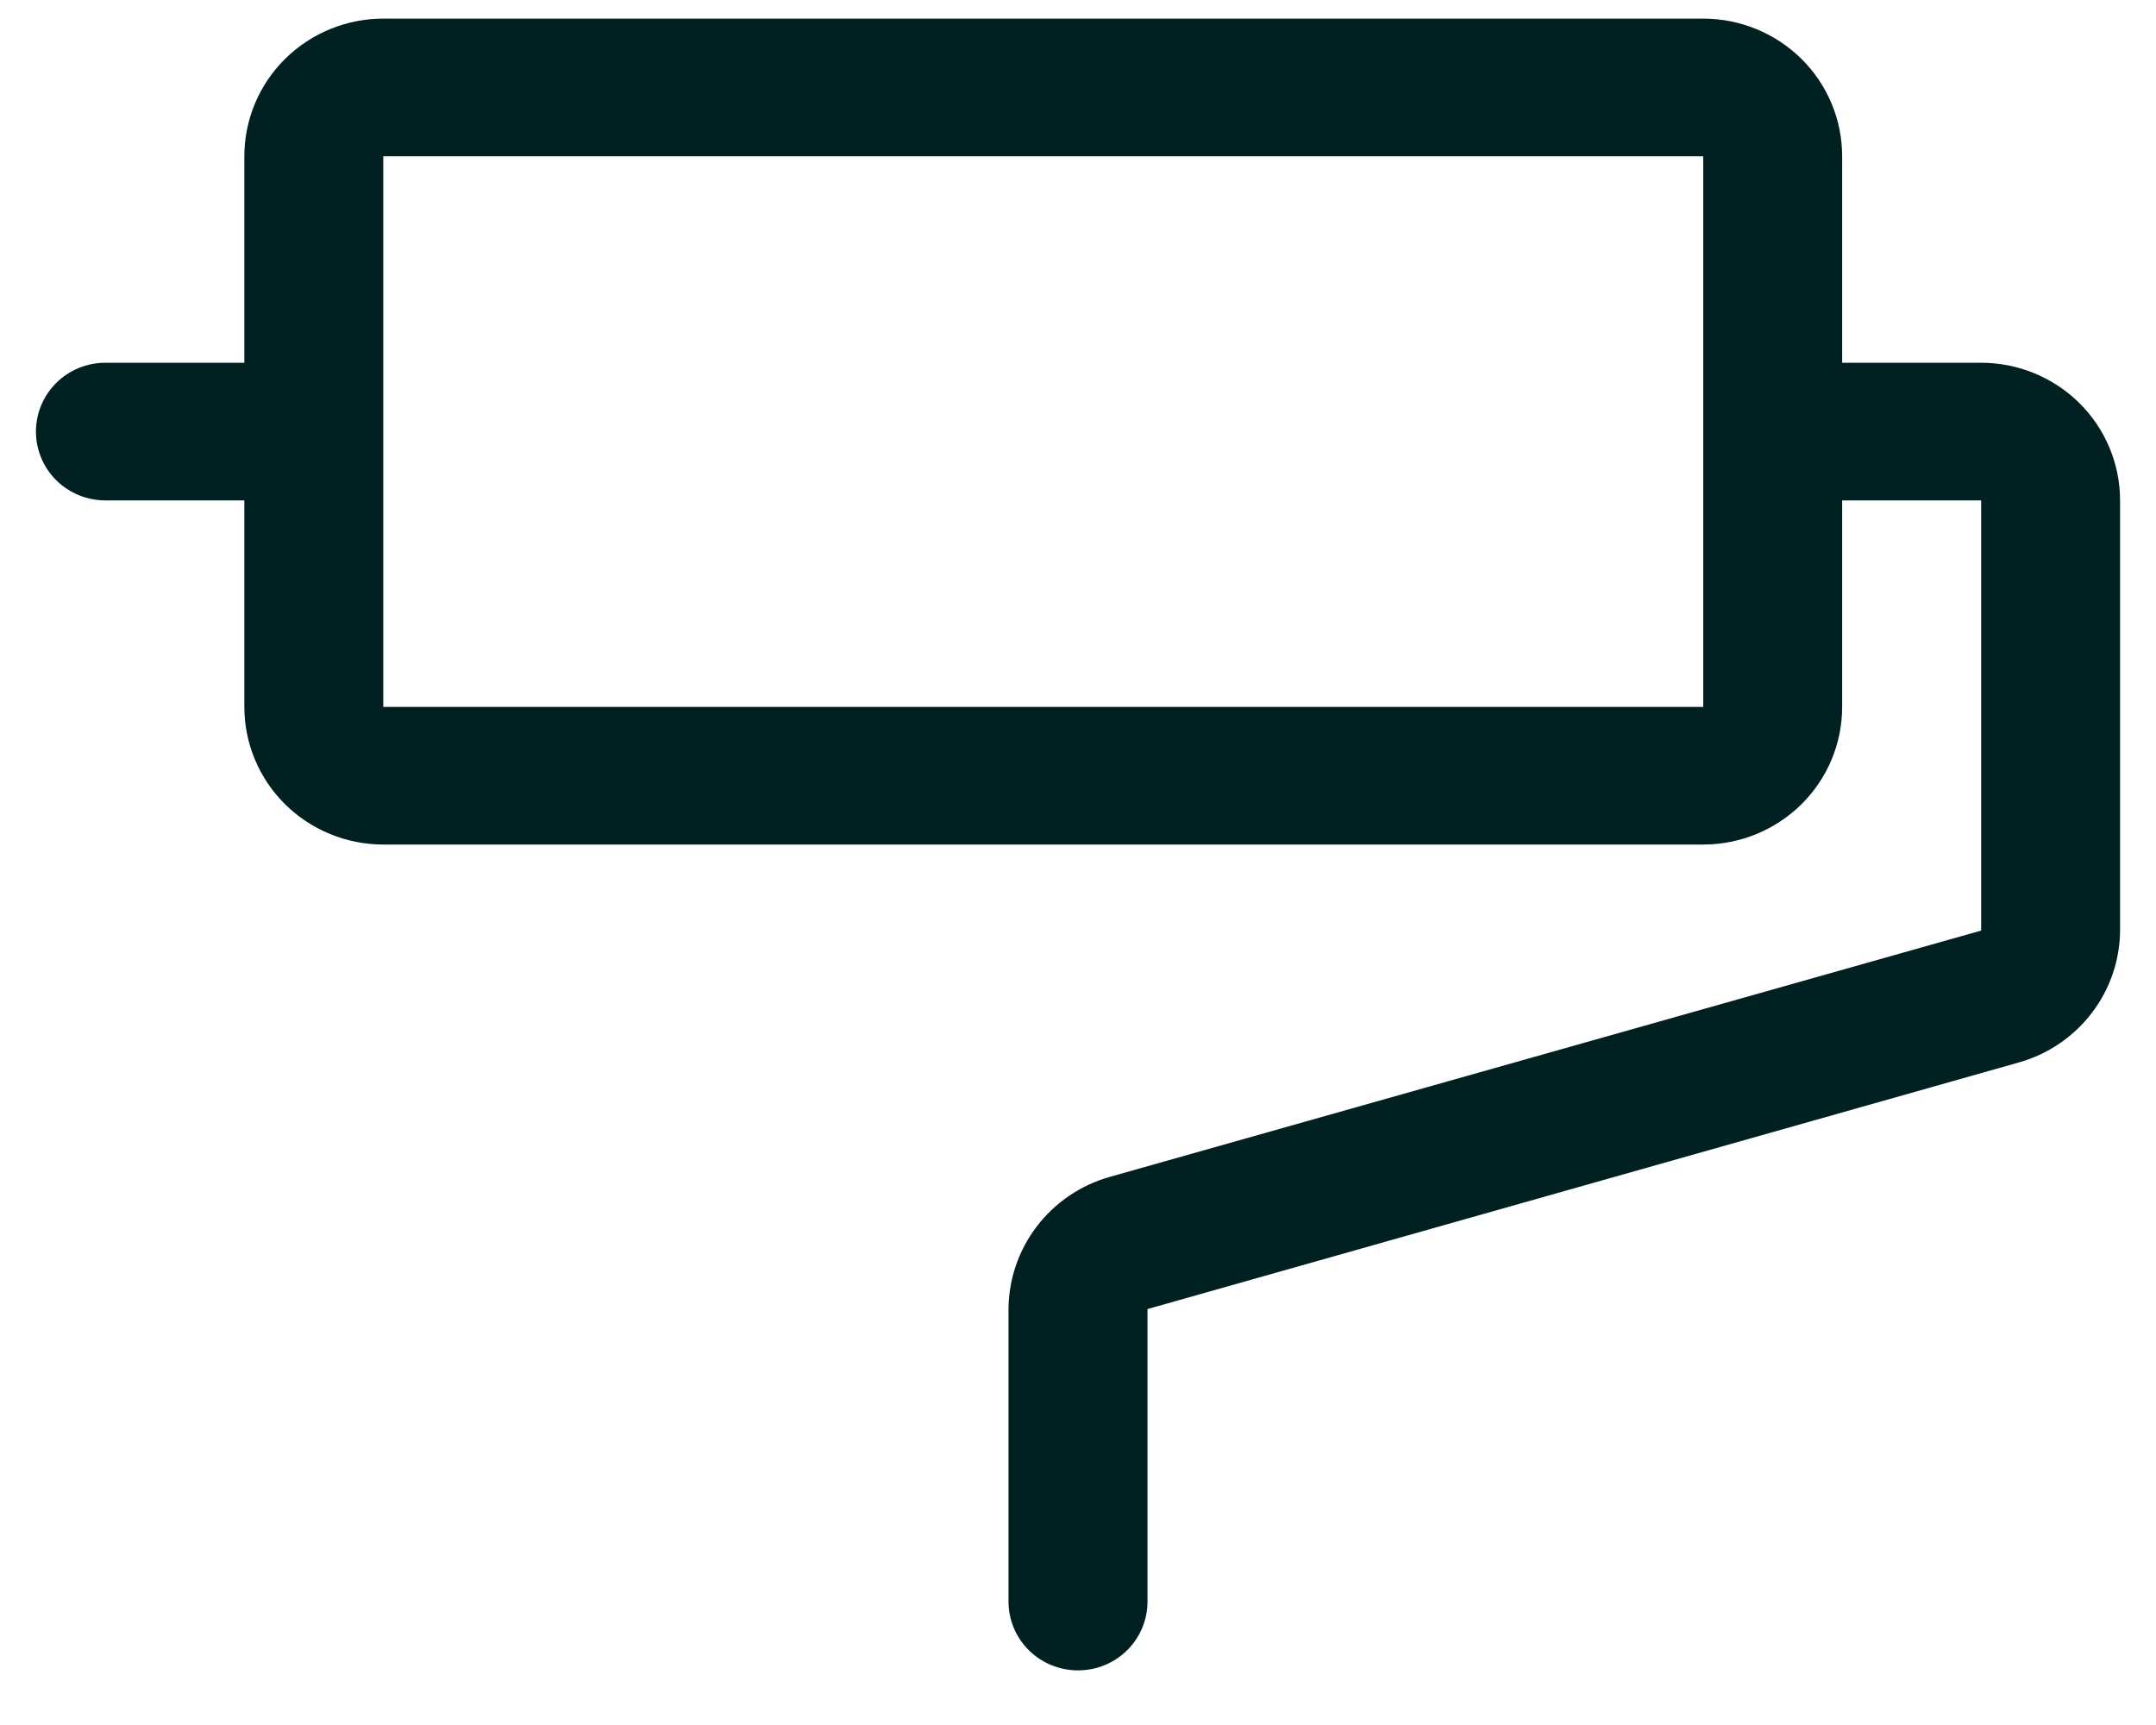 <svg width="30" height="24" viewBox="0 0 30 24" fill="none" xmlns="http://www.w3.org/2000/svg">
<path d="M27.567 5.047H25.633V2.174C25.633 1.666 25.43 1.179 25.067 0.82C24.704 0.461 24.213 0.259 23.7 0.259H5.333C4.821 0.259 4.329 0.461 3.966 0.82C3.604 1.179 3.4 1.666 3.4 2.174V5.047H1.467C1.21 5.047 0.964 5.148 0.783 5.327C0.602 5.507 0.5 5.751 0.5 6.005C0.5 6.259 0.602 6.502 0.783 6.682C0.964 6.861 1.21 6.962 1.467 6.962H3.4V9.835C3.4 10.343 3.604 10.83 3.966 11.189C4.329 11.548 4.821 11.75 5.333 11.75H23.7C24.213 11.75 24.704 11.548 25.067 11.189C25.43 10.83 25.633 10.343 25.633 9.835V6.962H27.567V12.947L15.435 16.376C15.033 16.491 14.678 16.733 14.426 17.064C14.173 17.395 14.036 17.798 14.033 18.213V22.283C14.033 22.537 14.135 22.78 14.316 22.96C14.498 23.14 14.744 23.24 15 23.24C15.256 23.24 15.502 23.14 15.684 22.96C15.865 22.78 15.967 22.537 15.967 22.283V18.213L28.098 14.78C28.5 14.665 28.854 14.424 29.106 14.094C29.359 13.764 29.497 13.361 29.5 12.947V6.962C29.5 6.454 29.296 5.967 28.934 5.608C28.571 5.249 28.079 5.047 27.567 5.047ZM23.7 9.835H5.333V2.174H23.7V9.835Z" fill="#002022"/>
</svg>
